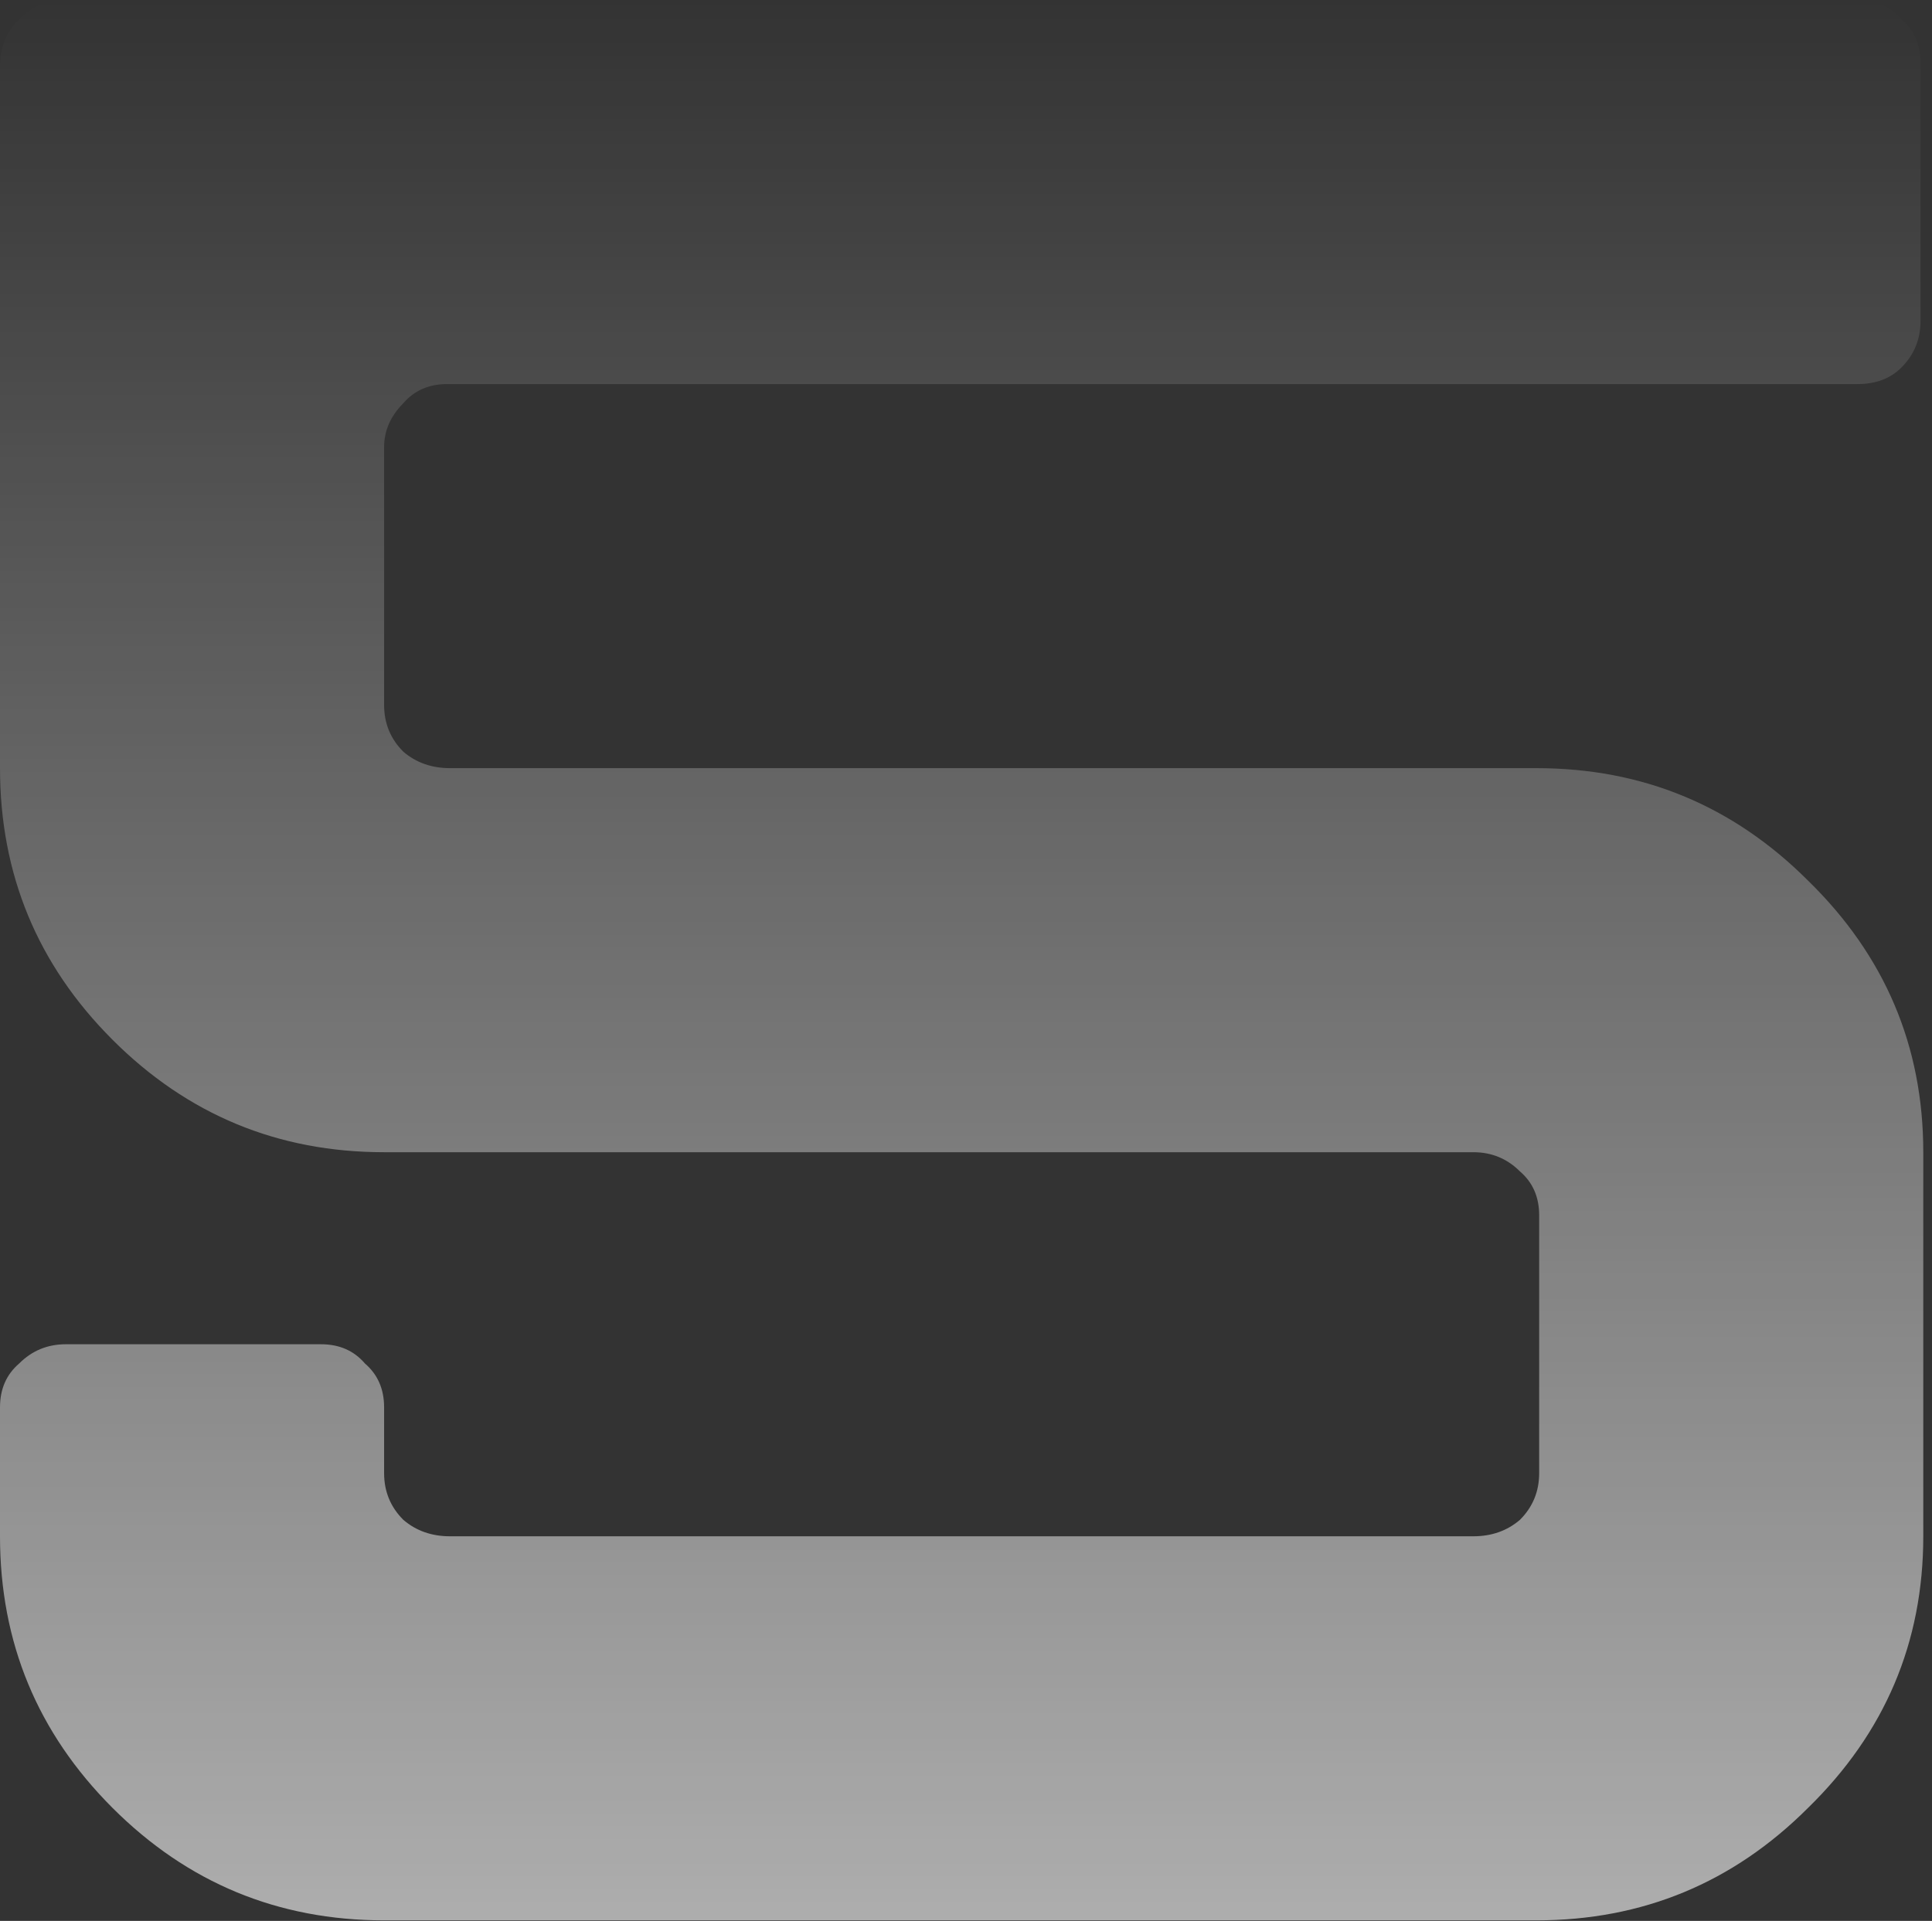 <?xml version="1.0" encoding="UTF-8"?> <svg xmlns="http://www.w3.org/2000/svg" width="177" height="176" viewBox="0 0 177 176" fill="none"><rect x="0" y="0" width="177" height="176" fill="#333333" stroke="none"/><path opacity="0.6" d="M0 6.033C0 4.357 0.586 2.932 1.76 1.76C2.932 0.587 4.357 0 6.033 0H170.168C171.844 0 173.185 0.587 174.19 1.76C175.363 2.765 175.949 4.105 175.949 5.781V29.409C175.949 31.084 175.363 32.509 174.19 33.682C173.185 34.687 171.844 35.19 170.168 35.19H40.971C39.295 35.19 37.955 35.776 36.949 36.949C35.776 38.122 35.19 39.463 35.19 40.971V64.599C35.19 66.274 35.776 67.699 36.949 68.872C38.122 69.877 39.547 70.38 41.222 70.38H140.76C150.479 70.38 158.773 73.815 165.644 80.685C172.682 87.556 176.201 95.851 176.201 105.57V140.76C176.201 150.479 172.682 158.773 165.644 165.644C158.773 172.514 150.479 175.949 140.76 175.949H35.19C25.471 175.949 17.176 172.514 10.306 165.644C3.435 158.773 0 150.479 0 140.76V128.946C0 127.27 0.586 125.93 1.76 124.924C2.932 123.751 4.357 123.165 6.033 123.165H29.409C31.084 123.165 32.425 123.751 33.43 124.924C34.603 125.93 35.19 127.27 35.19 128.946V134.978C35.19 136.654 35.776 138.078 36.949 139.251C38.122 140.257 39.547 140.76 41.222 140.76H134.978C136.654 140.76 138.078 140.257 139.251 139.251C140.424 138.078 141.011 136.654 141.011 134.978V111.351C141.011 109.675 140.424 108.335 139.251 107.329C138.078 106.156 136.654 105.57 134.978 105.57H35.19C25.471 105.57 17.176 102.134 10.306 95.264C3.435 88.394 0 80.099 0 70.38V6.033Z" fill="url(#paint0_linear_299_77)"></path><defs><linearGradient id="paint0_linear_299_77" x1="89.113" y1="-0.051" x2="89.113" y2="175.949" gradientUnits="userSpaceOnUse"><stop stop-color="white" stop-opacity="0"></stop><stop offset="1" stop-color="white"></stop></linearGradient></defs></svg> 